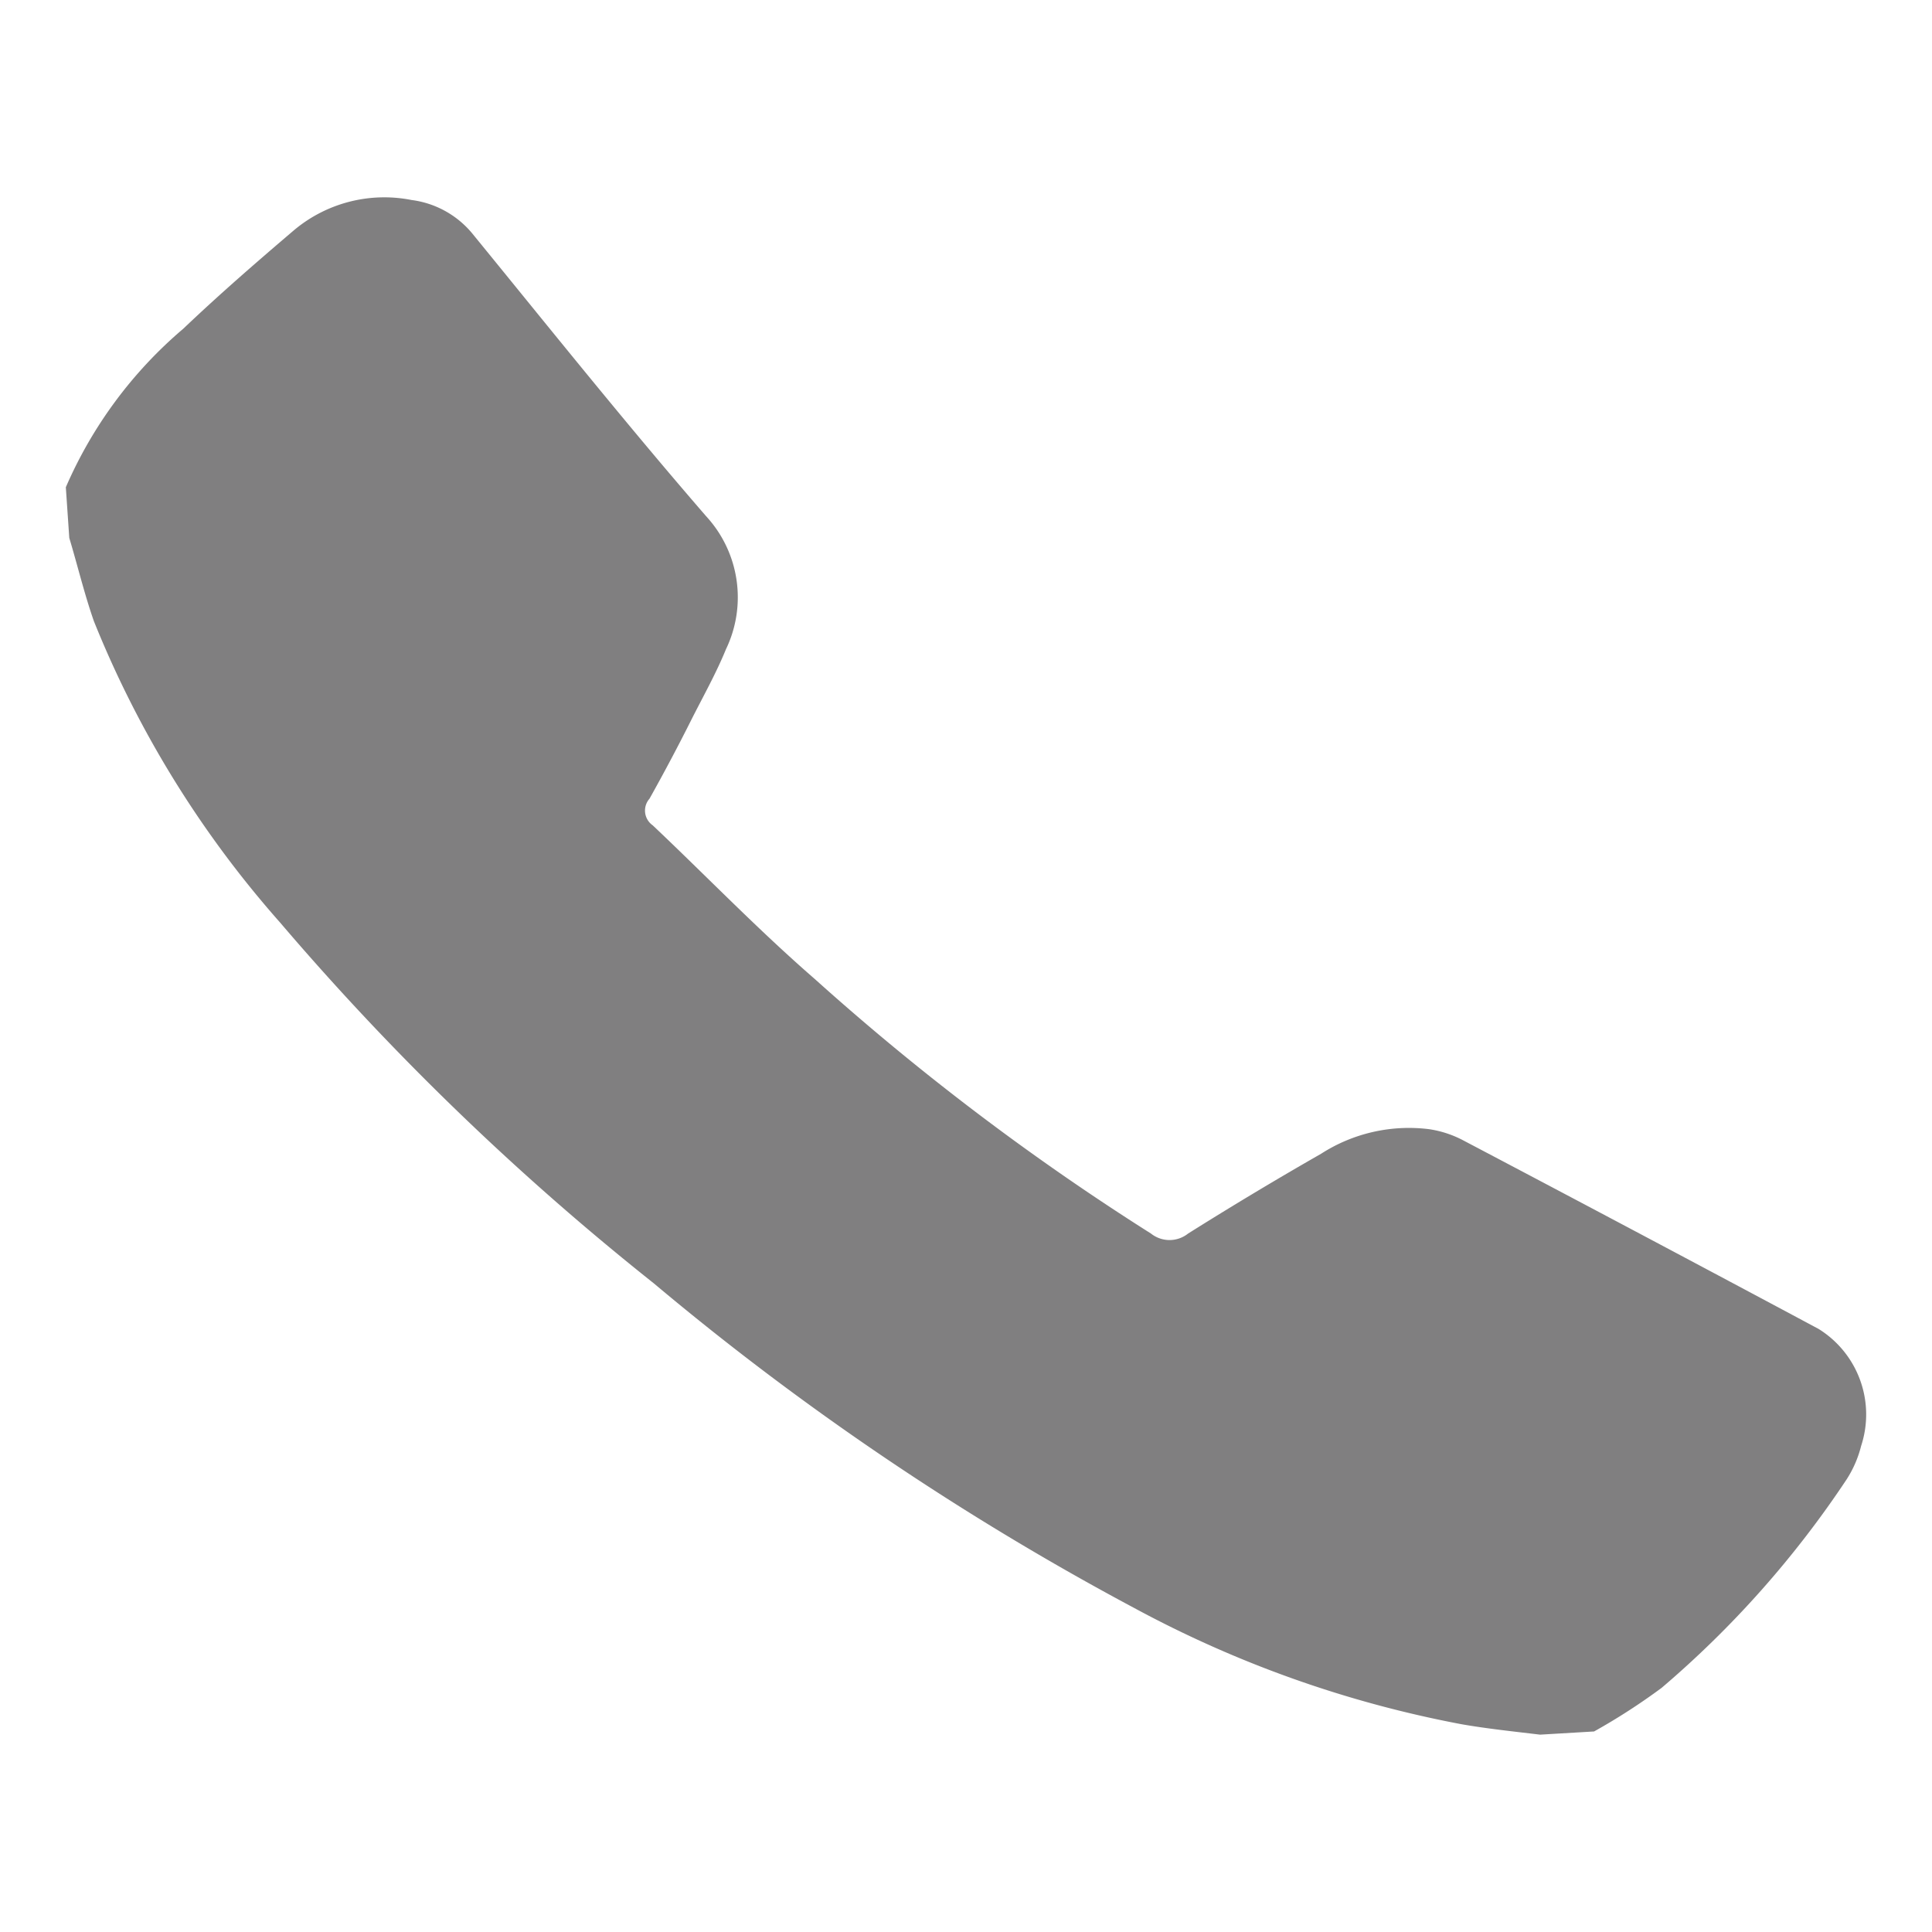<svg xmlns="http://www.w3.org/2000/svg" width="14.528" height="14.528" viewBox="0 0 14.528 14.528"><defs><style>.a{fill:#fff;opacity:0;}.b{fill:#807f80;}</style></defs><g transform="translate(-399 -4677)"><rect class="a" width="14.528" height="14.528" transform="translate(399 4677)"/><path class="b" d="M13.5,13.228a.84.84,0,0,1-.108.25A7.52,7.52,0,0,1,12,15.047a4.725,4.725,0,0,1-.508.328l-.406.024c-.2-.024-.4-.045-.589-.078a8.473,8.473,0,0,1-2.466-.876,20.964,20.964,0,0,1-3.61-2.44A20.264,20.264,0,0,1,1.611,9.292a7.815,7.815,0,0,1-1.4-2.266C.139,6.82.088,6.606.026,6.4L0,6.019A3.265,3.265,0,0,1,.883,4.827c.271-.258.55-.5.834-.742A1.056,1.056,0,0,1,2.6,3.859a.71.71,0,0,1,.455.25c.582.713,1.157,1.432,1.76,2.128a.9.9,0,0,1,.149,1c-.073.179-.169.35-.257.524-.1.2-.206.4-.318.6a.135.135,0,0,0,.024.2c.406.384.793.786,1.218,1.155a18.848,18.848,0,0,0,2.529,1.915.224.224,0,0,0,.279,0q.493-.31,1-.6a1.221,1.221,0,0,1,.812-.185.8.8,0,0,1,.249.08q1.343.707,2.68,1.422A.757.757,0,0,1,13.5,13.228Z" transform="translate(399.495 4674.645)"/></g></svg>